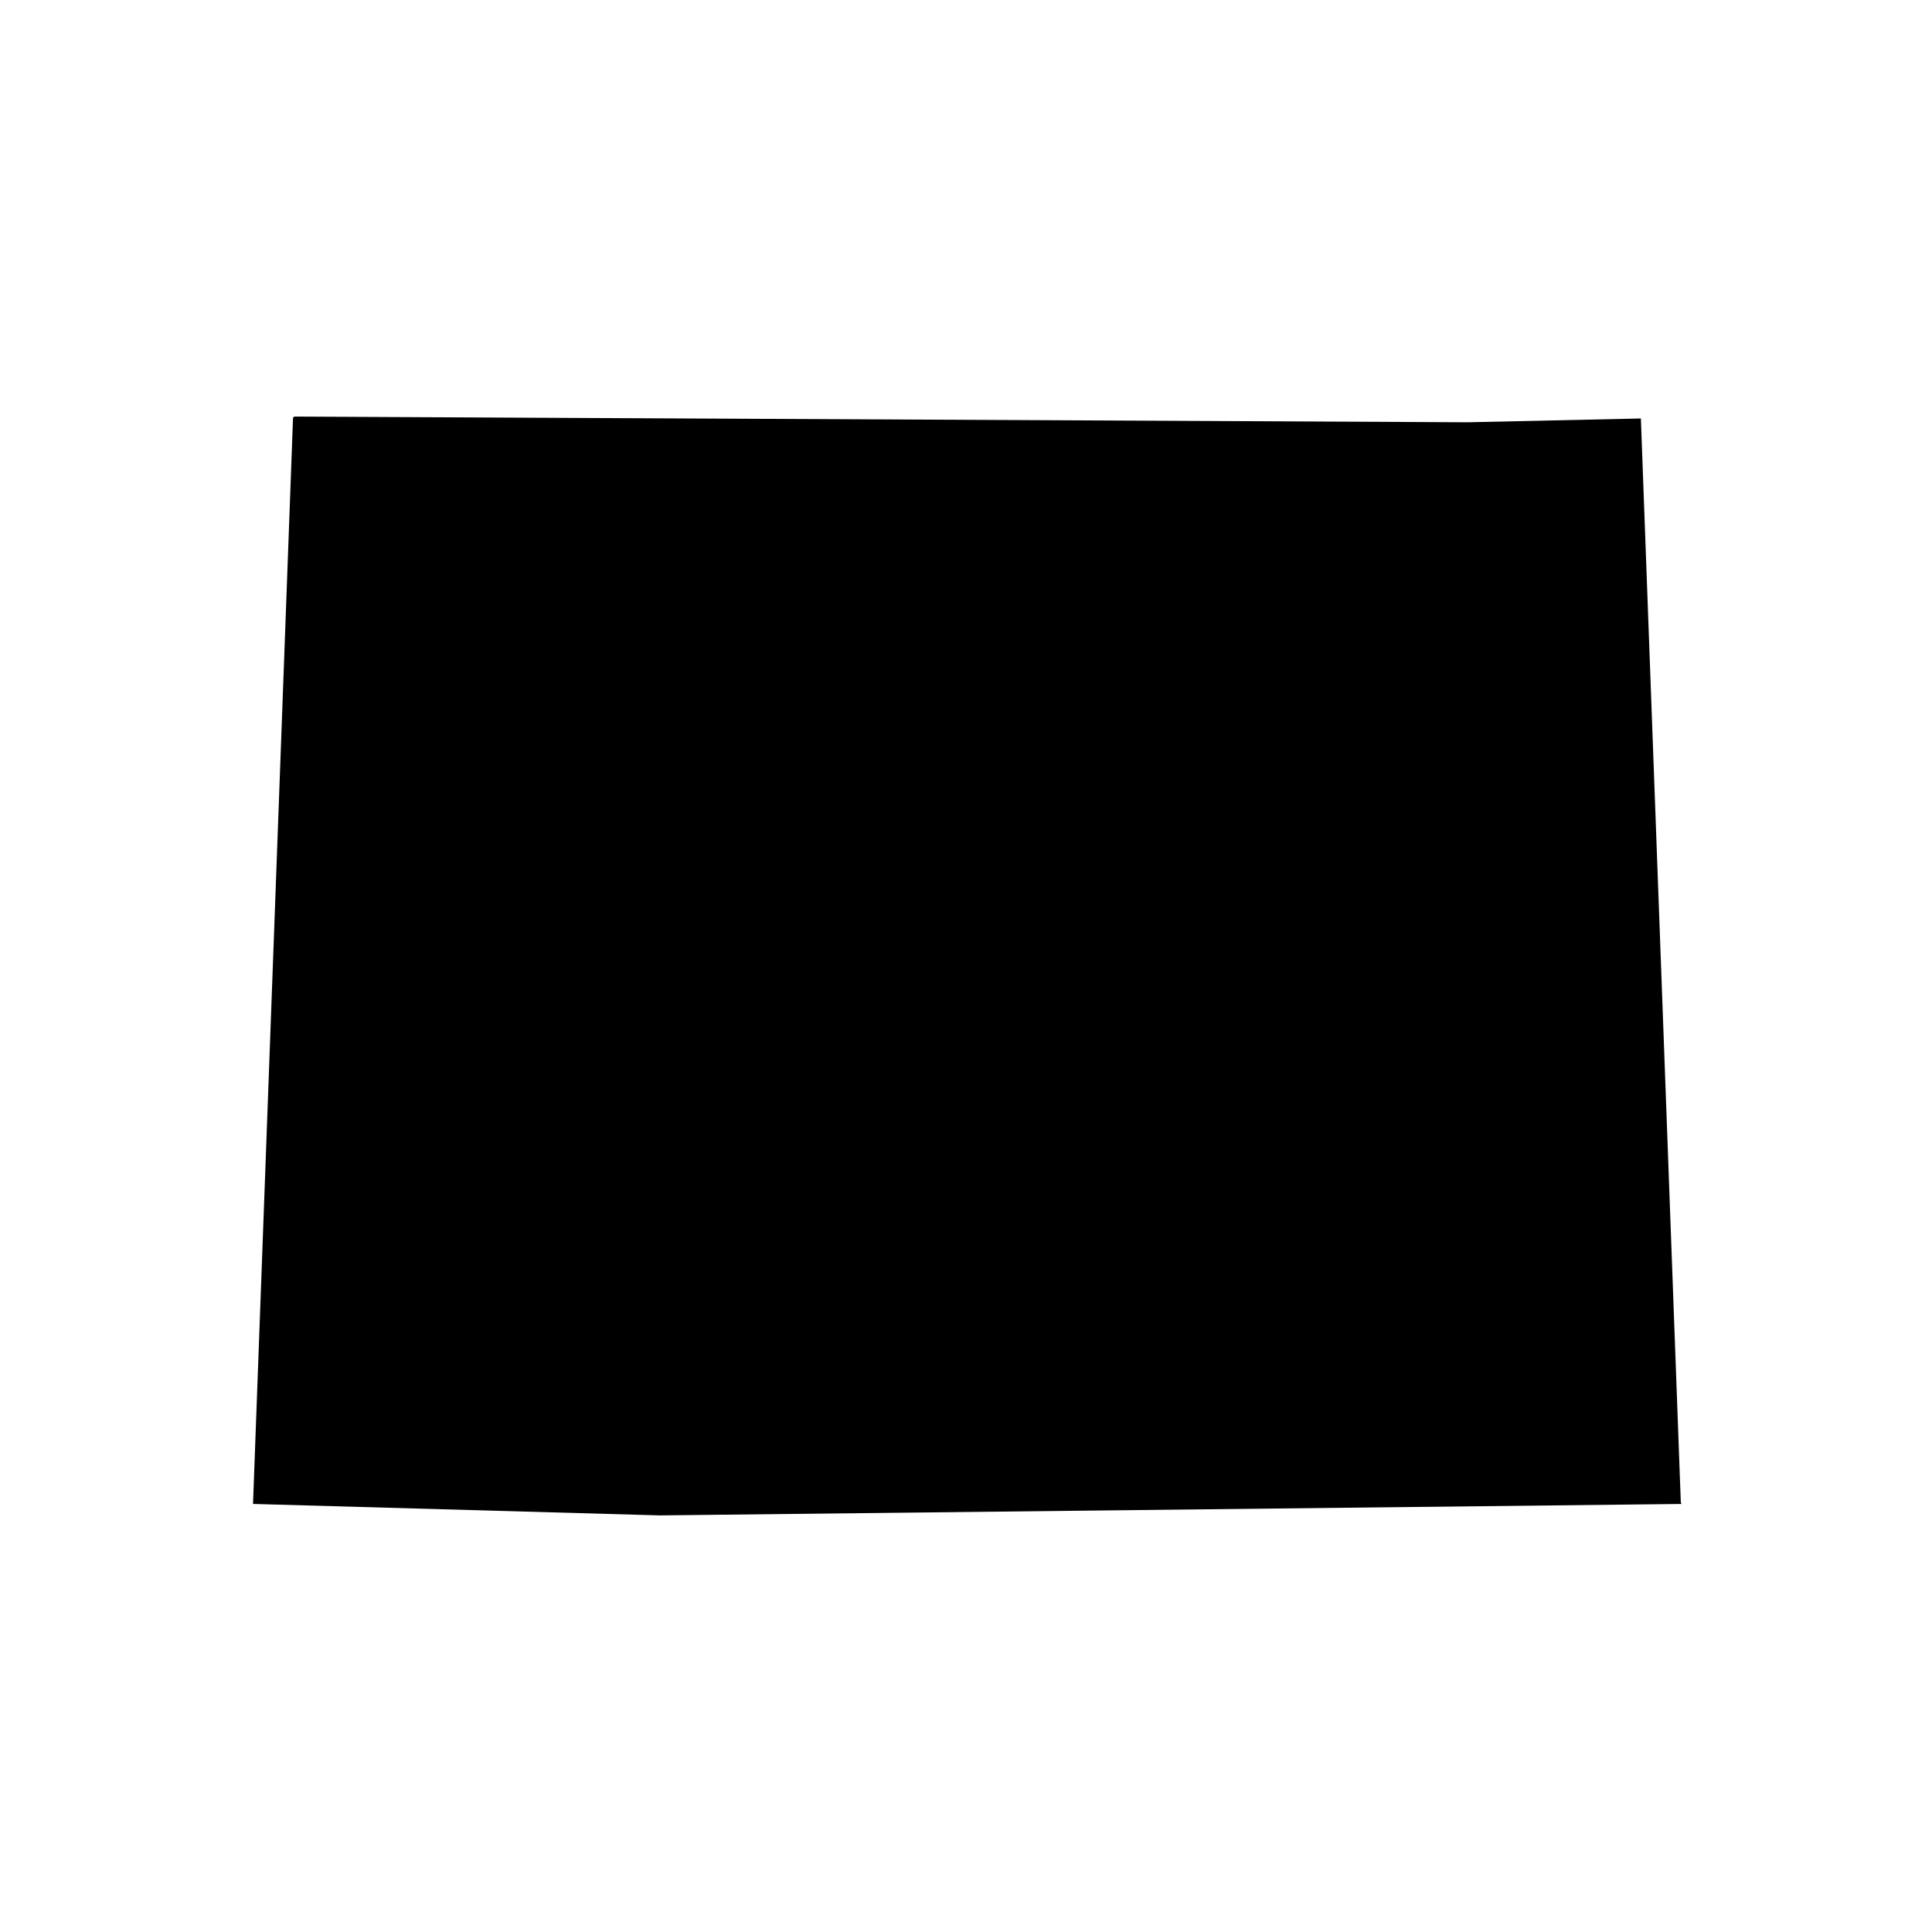 <?xml version="1.0" encoding="UTF-8"?>
<!-- Uploaded to: SVG Repo, www.svgrepo.com, Generator: SVG Repo Mixer Tools -->
<svg fill="#000000" width="800px" height="800px" version="1.1" viewBox="144 144 512 512" xmlns="http://www.w3.org/2000/svg">
 <path d="m578.85 254.9v0l-45.848 1.008-310.85-1.512s-0.504 0-0.504 0.504l-10.578 287.17v0.504h0.504l107.31 3.023 270.04-3.023h0.504c0.504 0 0 0 0-0.504z"/>
</svg>